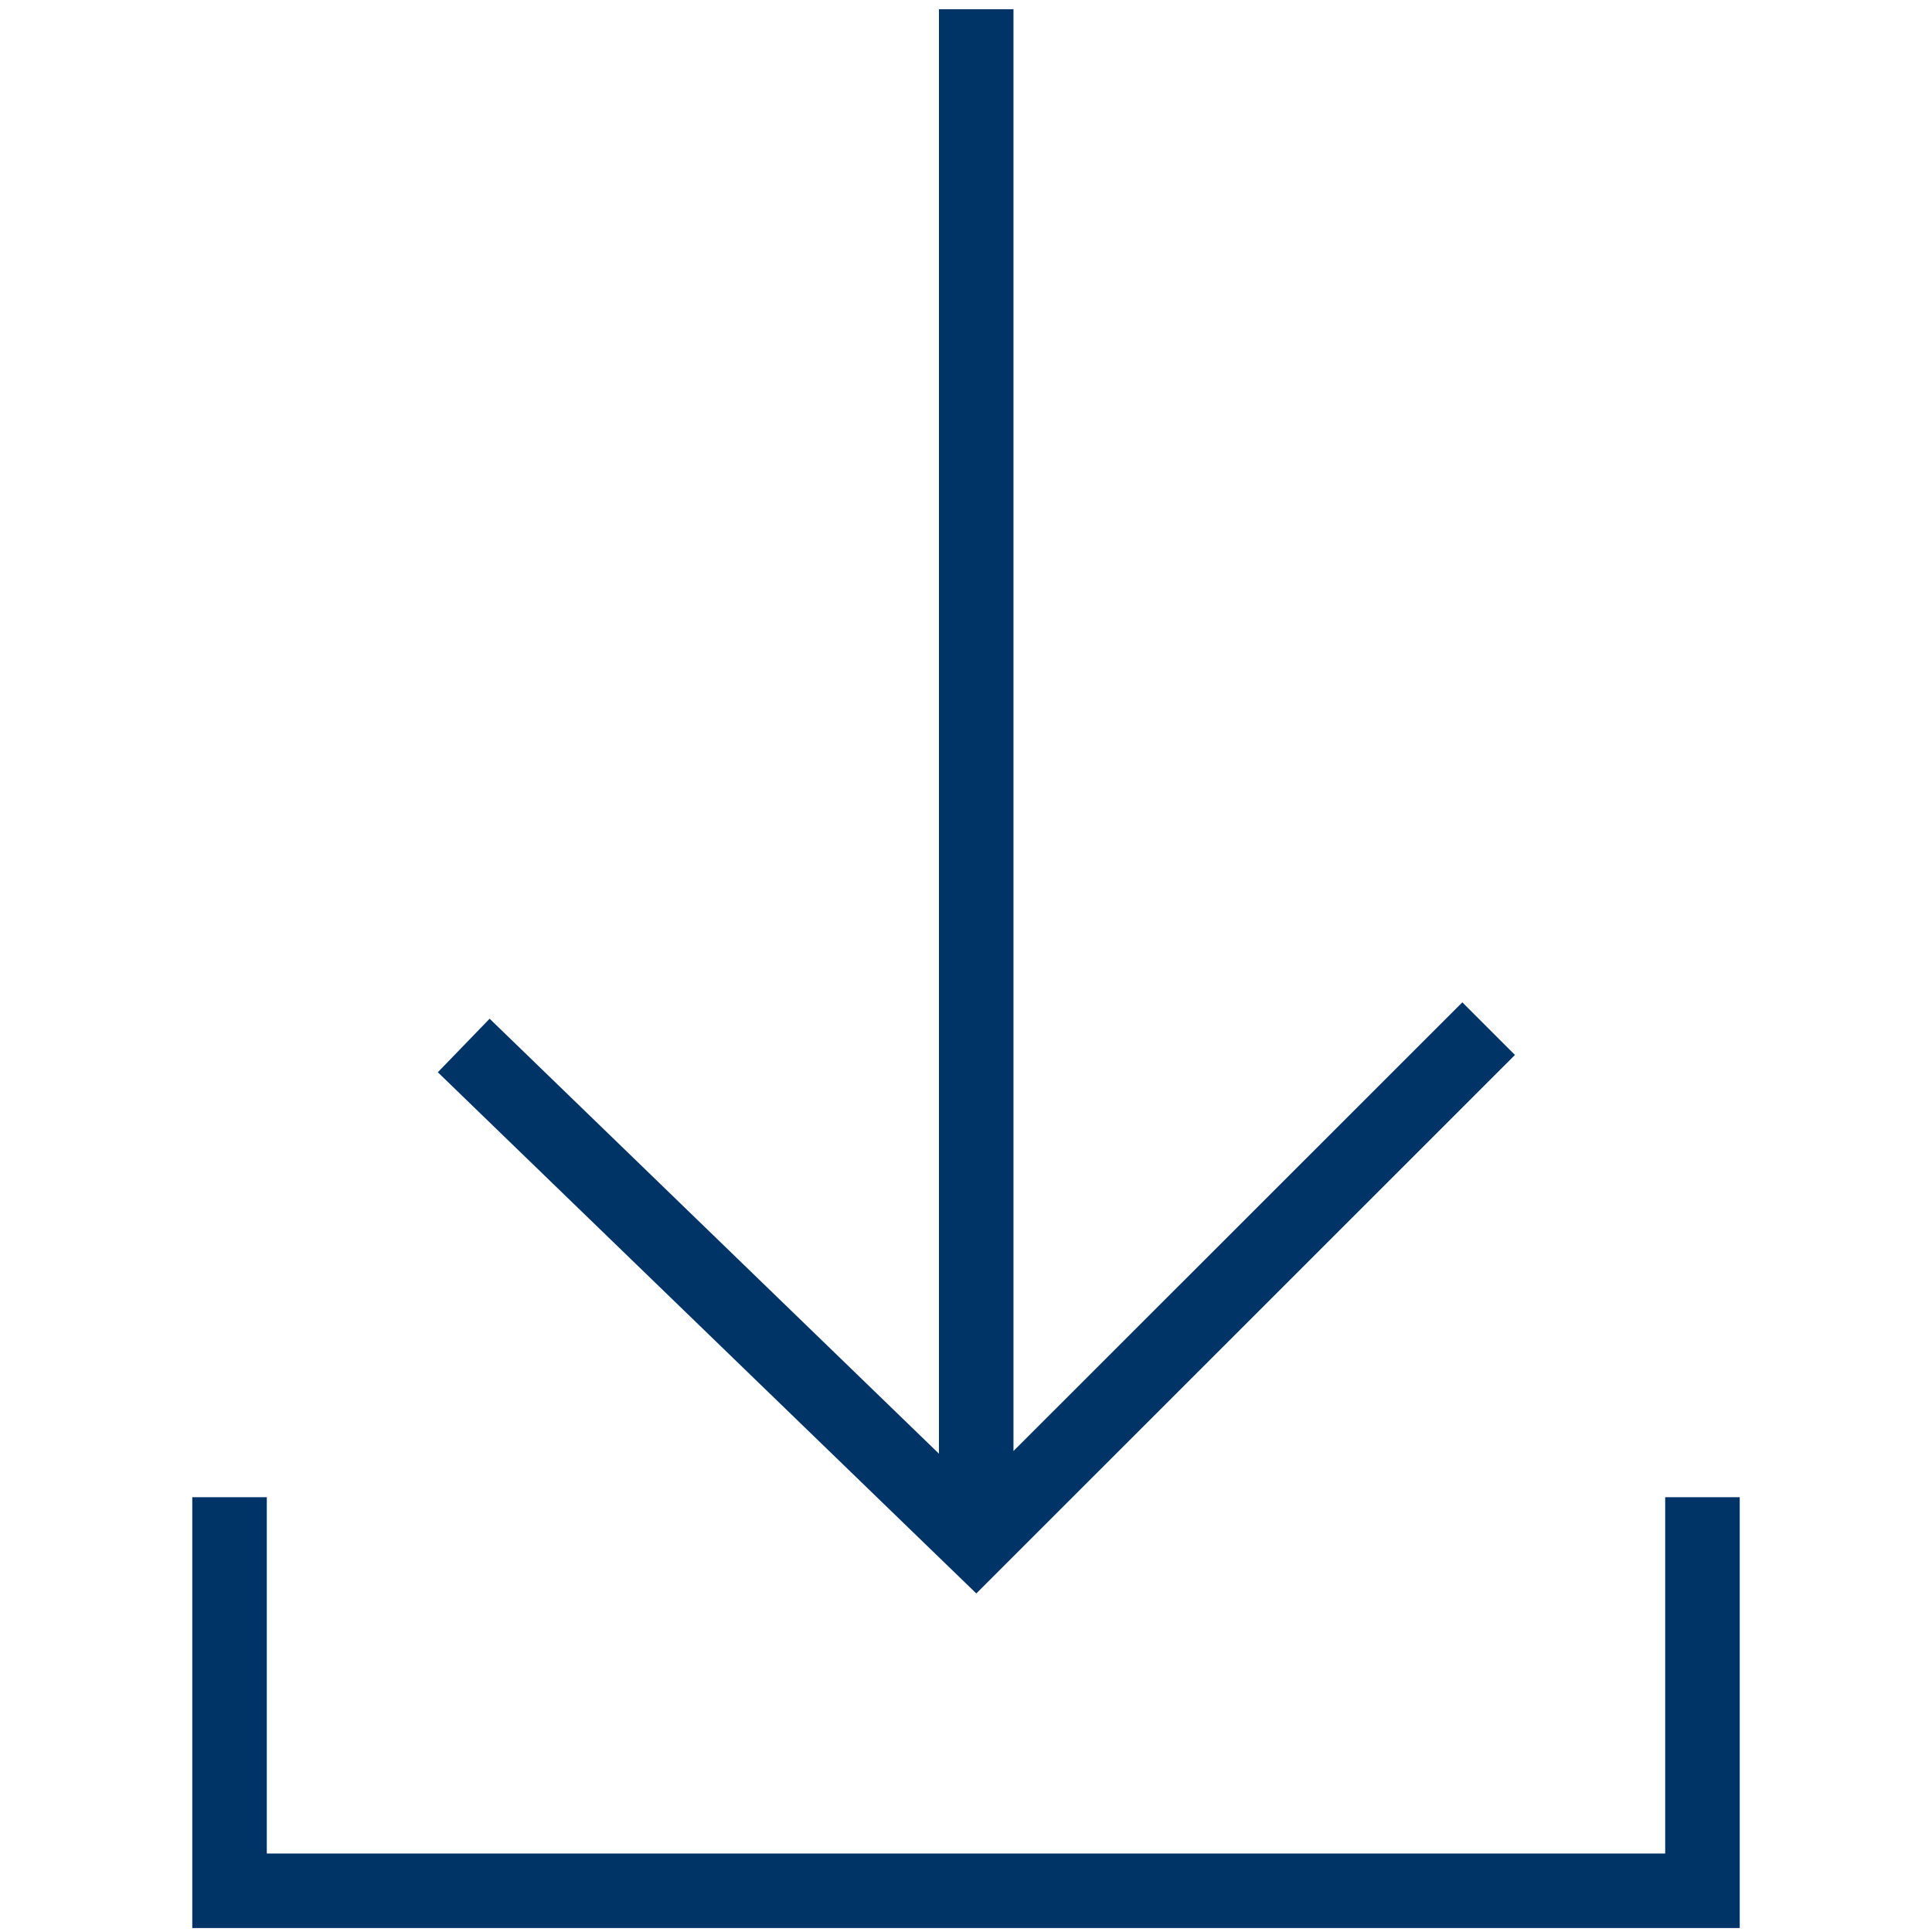 <svg id="Farbkreise" xmlns="http://www.w3.org/2000/svg" viewBox="0 0 210 210"><defs><style>.cls-1{fill:#036;}</style></defs><polygon class="cls-1" points="181 162.74 181 201.47 29 201.47 29 162.74 20.9 162.74 20.9 209.57 189.1 209.57 189.1 162.74 181 162.74"/><polygon class="cls-1" points="164.67 114.67 158.95 108.95 110.16 157.72 110.16 1 102.06 1 102.06 158.01 53.22 110.73 47.59 116.55 106.12 173.2 164.67 114.67"/></svg>